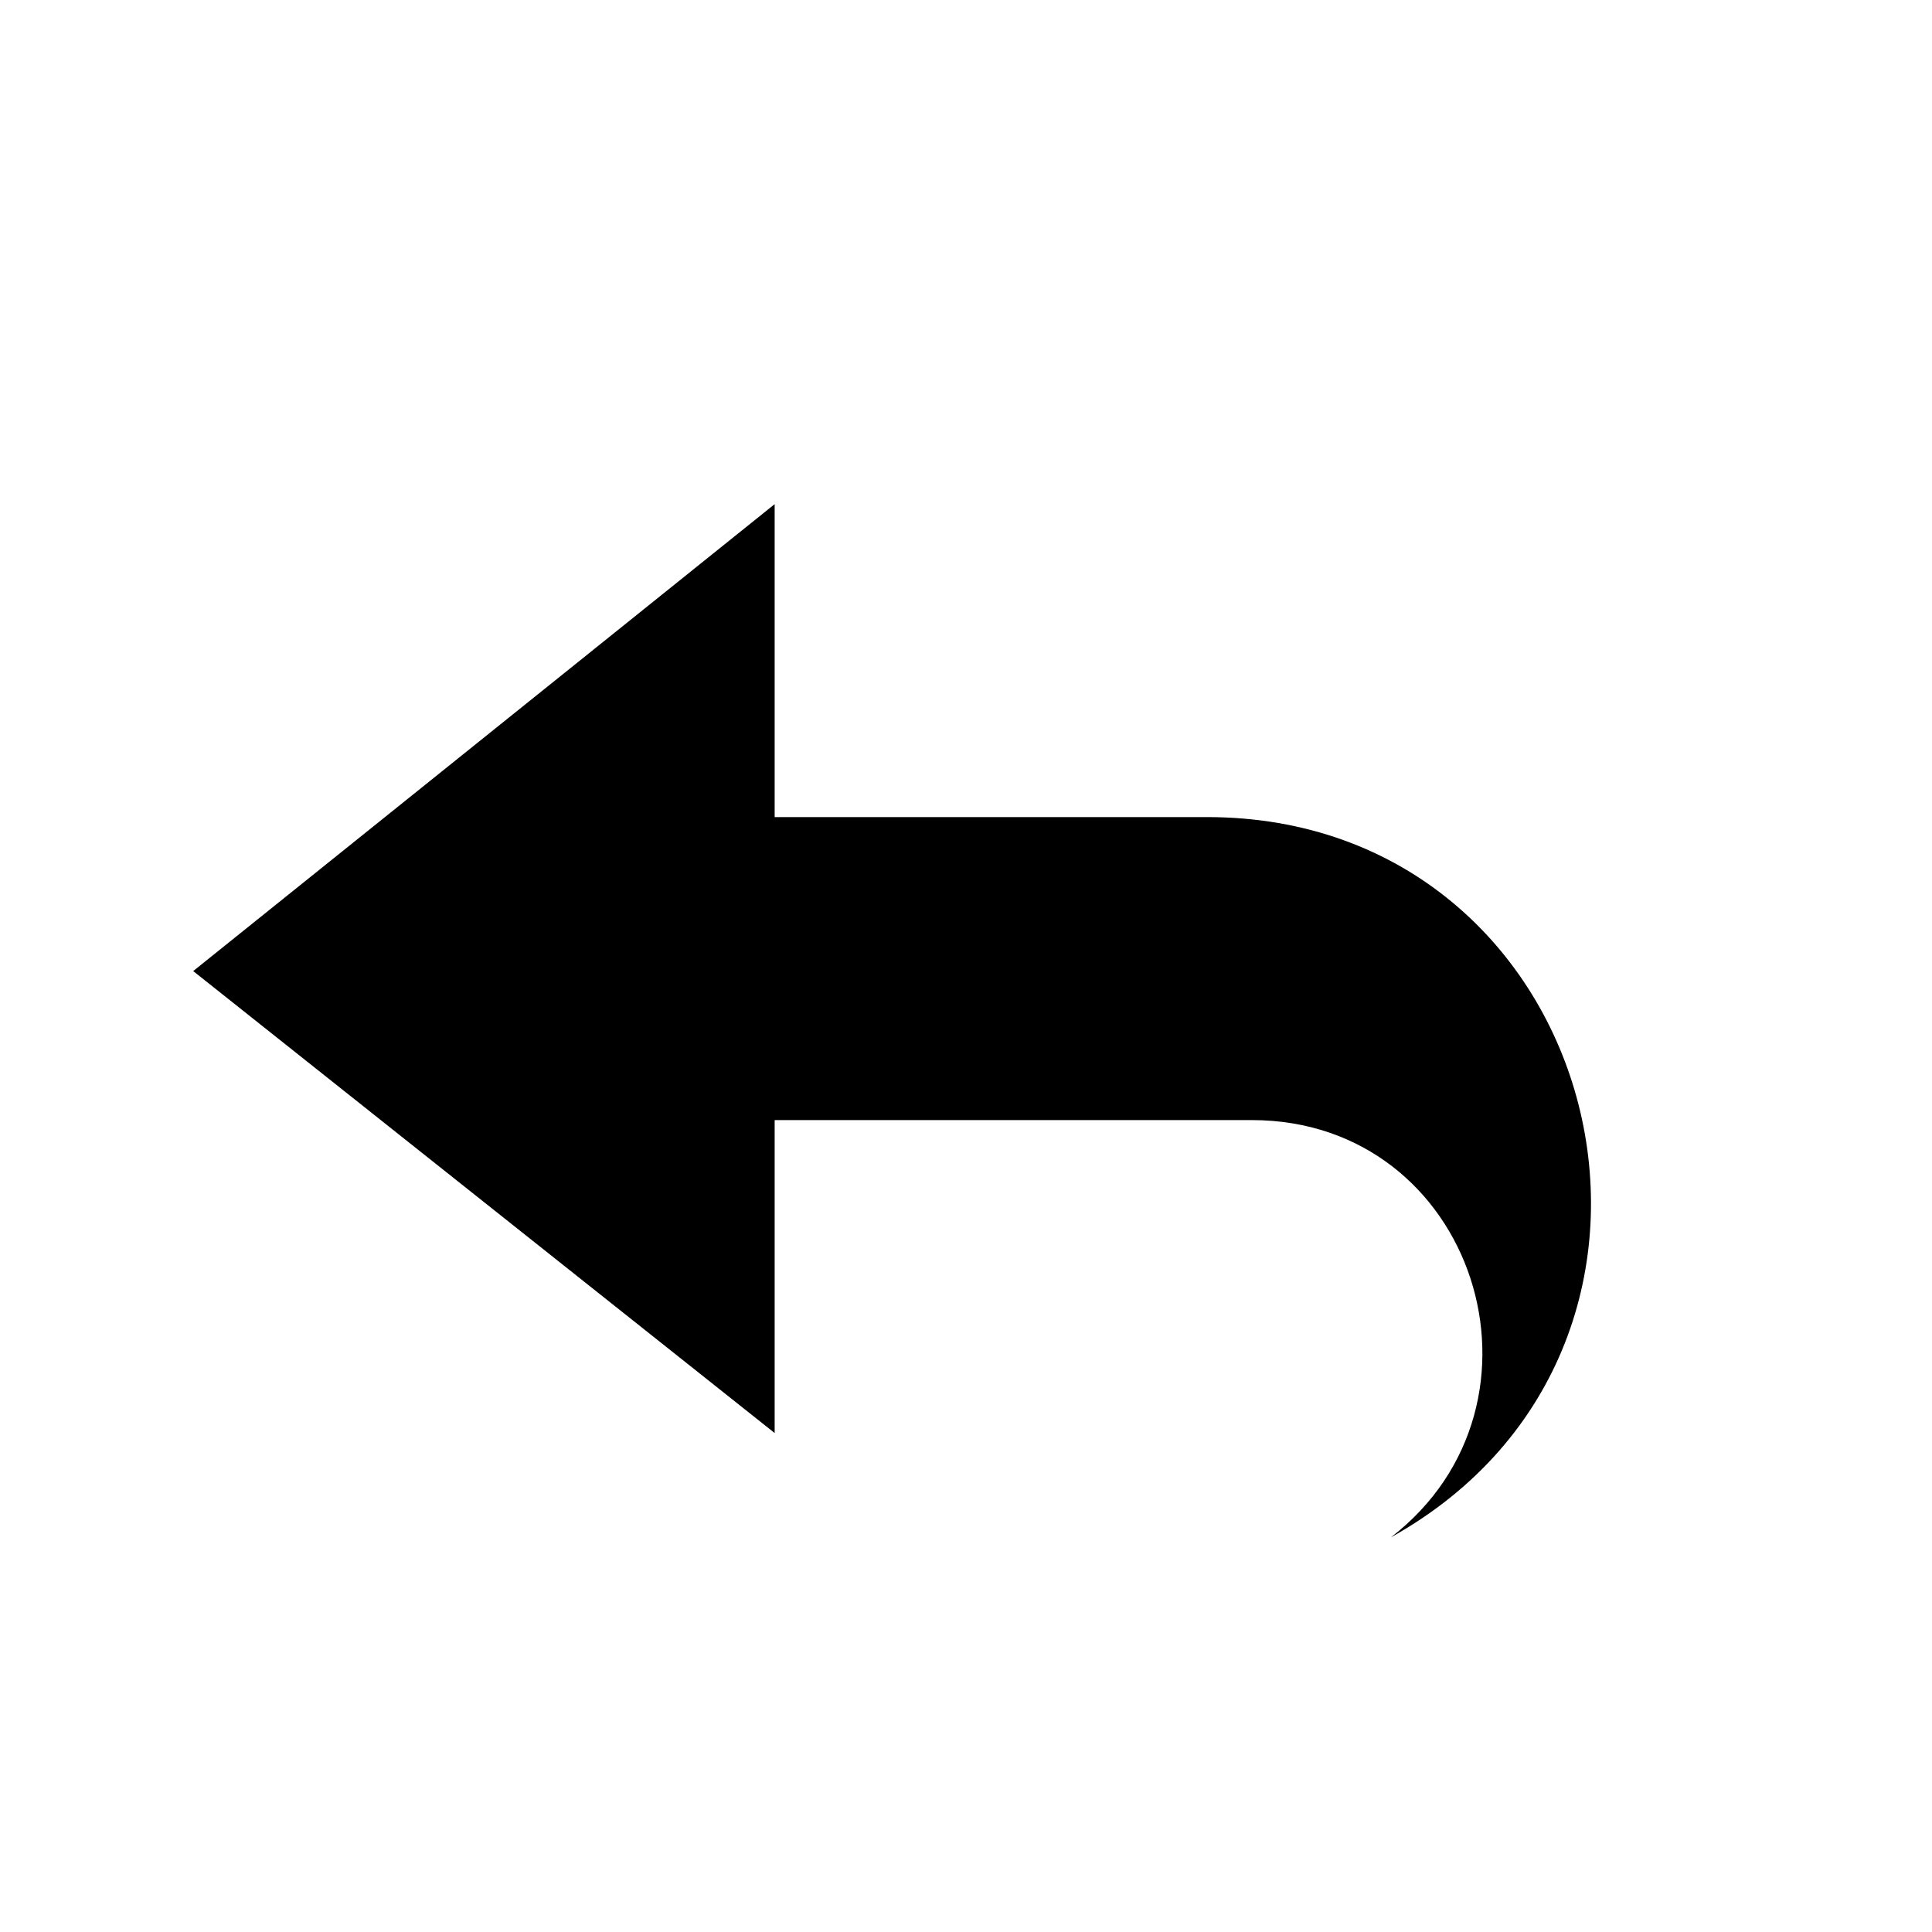 <svg version="1.0" preserveAspectRatio="xMidYMid meet" height="1000" viewBox="0 0 750 750" zoomAndPan="magnify" width="1000" xmlns:xlink="http://www.w3.org/1999/xlink" xmlns="http://www.w3.org/2000/svg"><defs><clipPath id="0805bdcd52"><path clip-rule="nonzero" d="M 75 195.625 L 618 195.625 L 618 596.875 L 75 596.875 Z M 75 195.625"></path></clipPath></defs><g clip-path="url(#0805bdcd52)"><path fill-rule="evenodd" fill-opacity="1" d="M 300.723 195.707 L 300.723 317.191 L 468.57 317.191 C 622.91 317.191 675 521.59 539.953 596.793 C 607.477 544.73 572.75 434.816 485.934 434.816 C 424.195 434.816 362.461 434.816 300.723 434.816 L 300.723 556.301 L 75 376.969 Z M 300.723 195.707" fill="#000000"></path></g></svg>